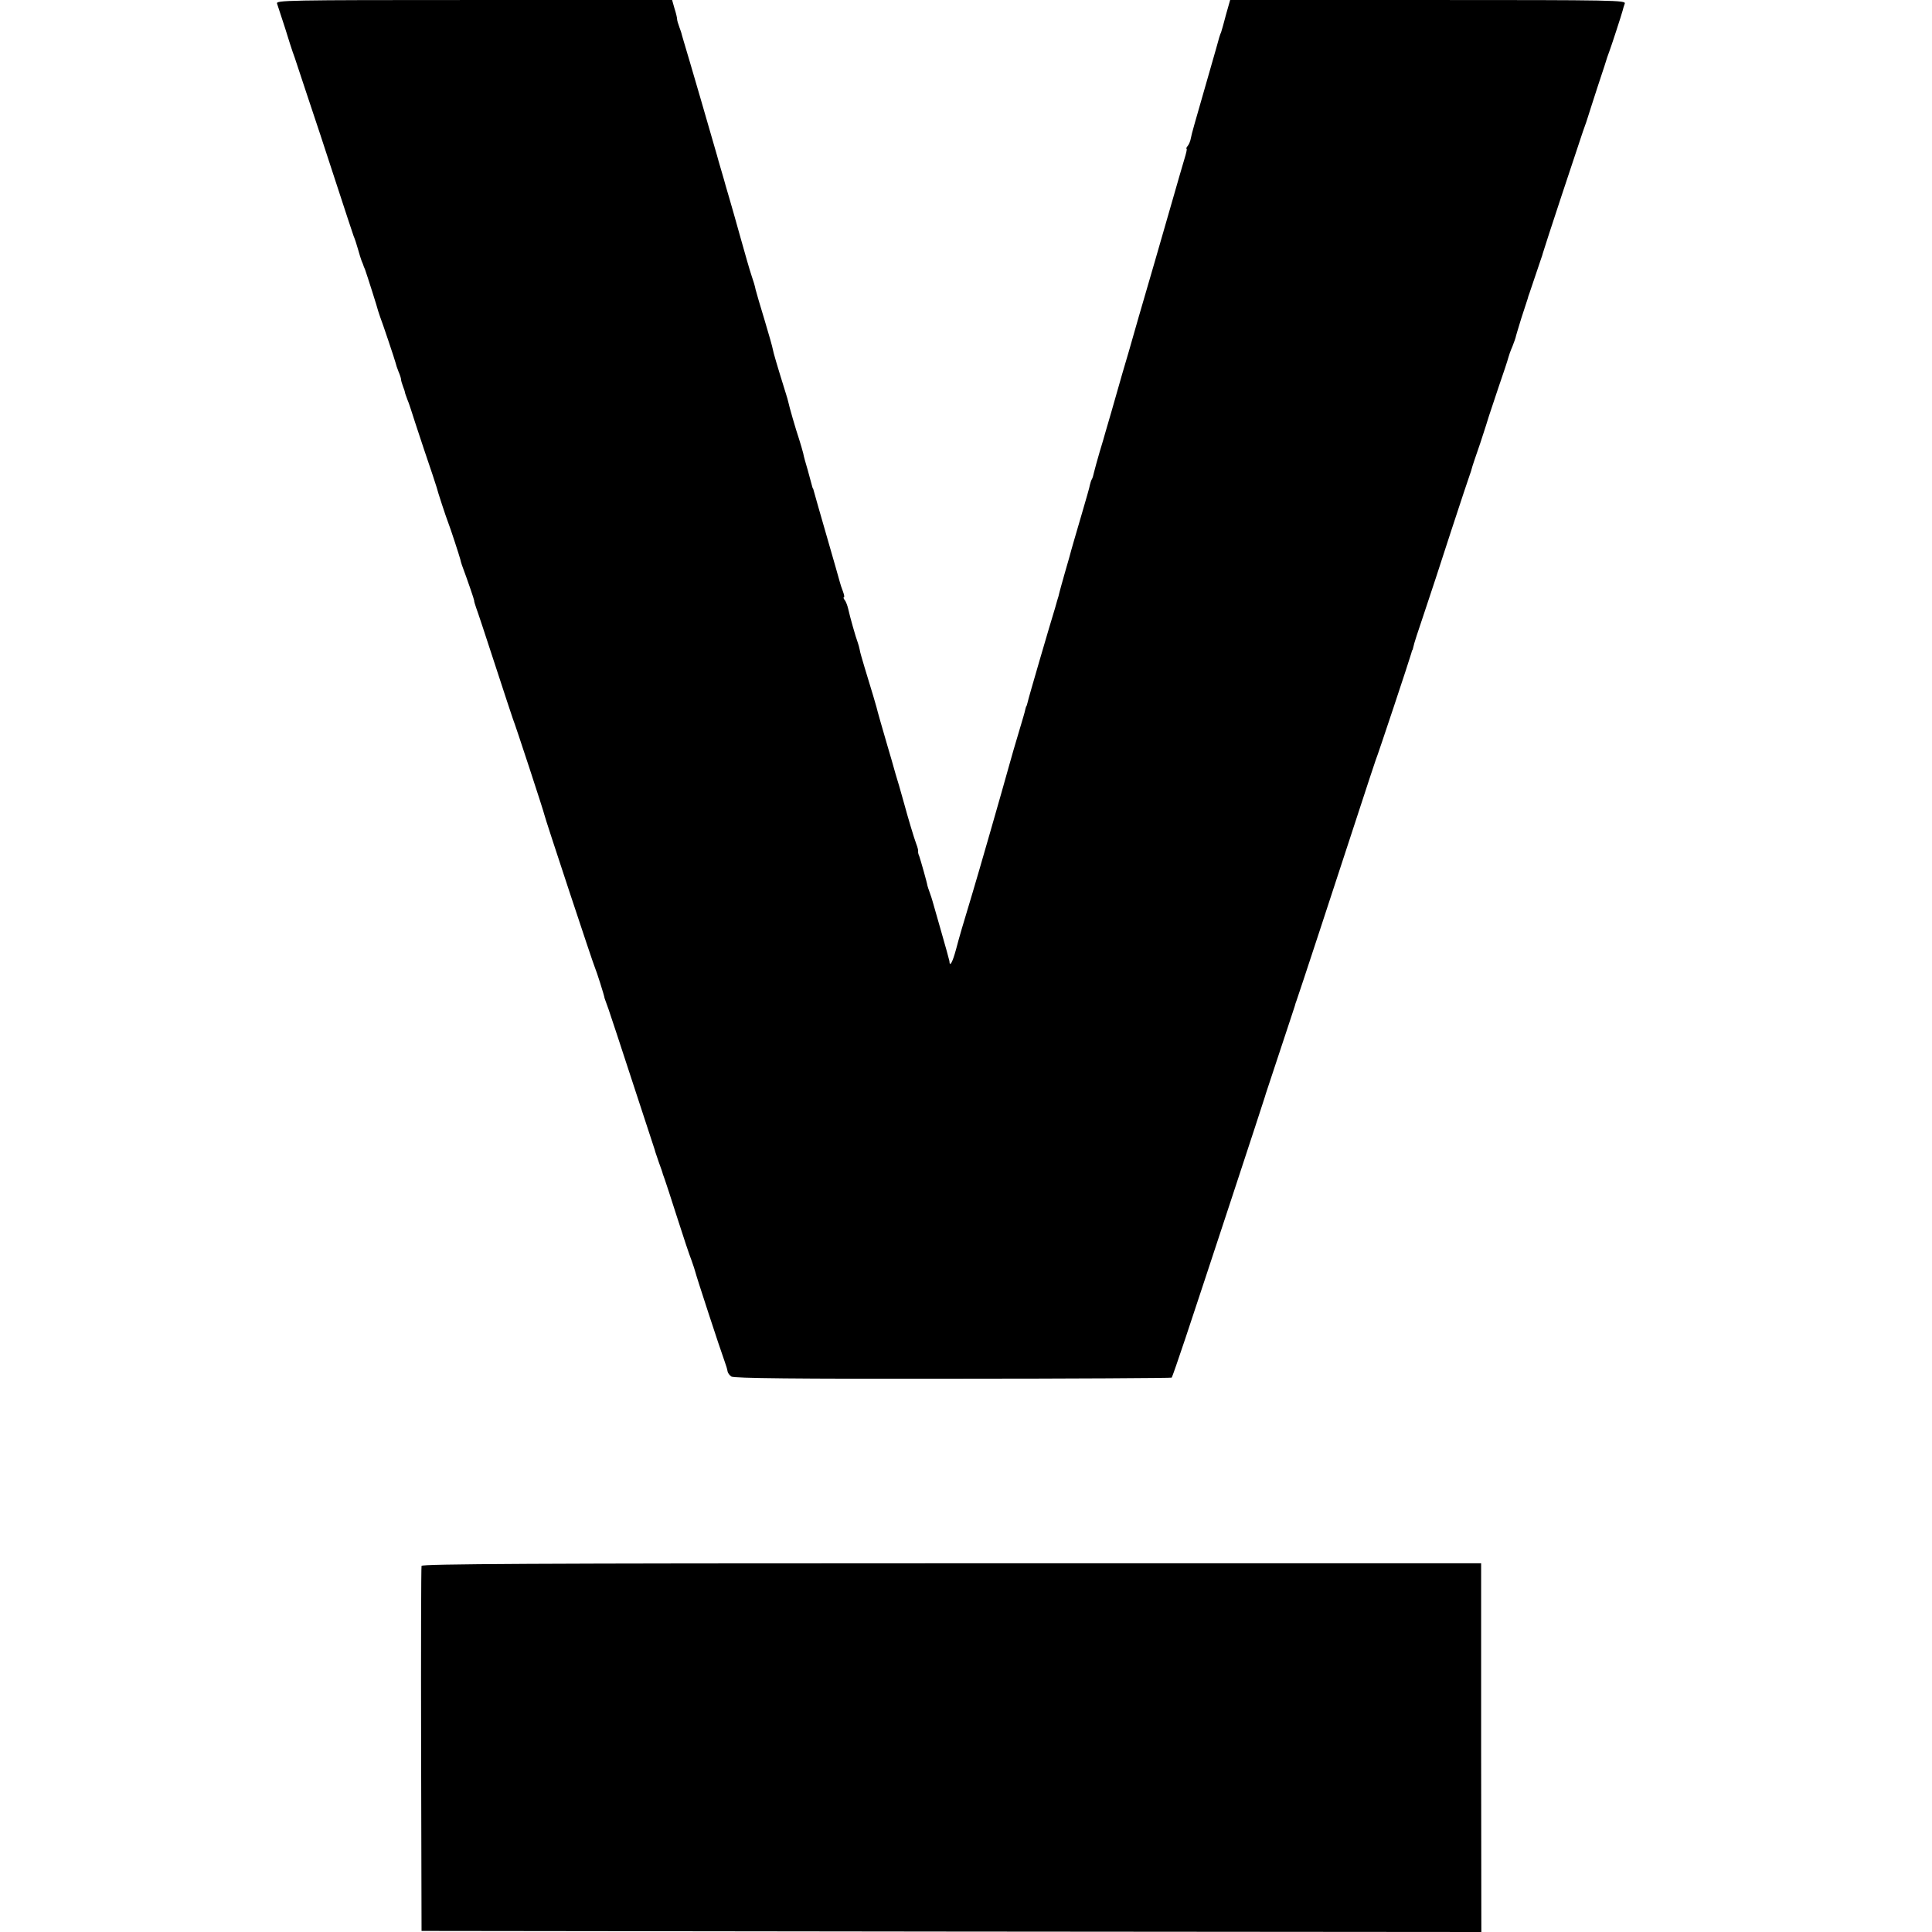 <?xml version="1.0" standalone="no"?>
<!DOCTYPE svg PUBLIC "-//W3C//DTD SVG 20010904//EN"
 "http://www.w3.org/TR/2001/REC-SVG-20010904/DTD/svg10.dtd">
<svg version="1.0" xmlns="http://www.w3.org/2000/svg"
 width="896pt" height="896pt" viewBox="0 0 896 896"
 preserveAspectRatio="xMidYMid meet">
<g transform="translate(0,896) scale(0.1,-0.1)"
fill="#000000" stroke="none">
<path d="M1285 8943 c3 -10 20 -61 37 -113 16 -52 32 -102 35 -110 3 -8 7 -19
9 -25 2 -5 28 -84 58 -175 31 -91 90 -271 132 -400 42 -129 80 -244 84 -255 5
-11 14 -38 20 -60 6 -22 14 -47 17 -55 4 -8 7 -17 8 -20 1 -3 4 -12 8 -20 8
-22 58 -179 61 -193 2 -7 6 -19 9 -27 9 -22 69 -201 72 -214 1 -6 7 -24 13
-39 7 -16 12 -32 12 -37 0 -5 4 -19 9 -32 5 -13 9 -25 9 -28 0 -3 6 -18 12
-35 7 -16 13 -37 16 -45 2 -8 29 -89 59 -180 31 -91 58 -172 60 -180 4 -18 43
-137 54 -165 9 -22 52 -154 56 -170 1 -5 4 -17 7 -25 29 -78 57 -161 57 -165
-1 -3 4 -18 9 -33 6 -15 45 -133 87 -262 42 -129 80 -244 84 -255 9 -20 145
-435 146 -445 2 -13 228 -697 235 -710 6 -13 42 -125 44 -140 1 -3 9 -25 18
-50 9 -25 59 -178 112 -340 53 -162 98 -299 100 -305 2 -5 4 -13 5 -17 1 -4 9
-27 17 -50 9 -24 17 -47 18 -53 2 -5 6 -17 9 -25 3 -8 29 -87 57 -175 28 -88
58 -178 67 -200 8 -22 16 -47 18 -55 3 -15 114 -355 136 -415 6 -16 12 -36 13
-44 1 -8 9 -19 18 -25 11 -8 299 -11 1027 -10 556 0 1013 3 1015 5 2 2 31 85
64 184 84 252 366 1109 367 1115 0 3 32 97 69 210 38 113 69 210 71 215 1 6 5
17 8 25 7 18 178 538 283 860 42 129 80 244 84 255 10 23 159 472 165 495 2 8
4 15 5 15 1 0 3 7 5 16 1 9 23 77 48 150 25 74 82 247 126 384 45 138 85 257
88 265 3 8 7 20 8 25 1 6 19 60 40 120 20 61 38 117 40 125 3 8 23 69 45 135
23 66 43 127 45 136 2 8 10 32 19 52 8 21 15 40 15 42 0 3 12 42 26 88 15 45
28 87 30 92 1 6 5 17 8 25 3 8 15 44 27 80 12 36 24 72 27 80 3 8 7 20 8 25 4
17 166 507 186 565 11 30 22 62 24 70 2 8 23 71 45 140 23 69 43 130 44 135 2
6 6 17 9 25 10 26 58 174 62 190 2 8 6 23 10 33 7 16 -41 17 -912 17 l-918 0
-19 -67 c-10 -38 -20 -75 -23 -83 -4 -8 -7 -19 -9 -25 -1 -5 -21 -75 -44 -155
-77 -268 -82 -285 -87 -310 -2 -13 -9 -30 -15 -37 -6 -7 -8 -13 -5 -13 3 0 -2
-21 -10 -47 -8 -27 -32 -109 -53 -183 -21 -74 -60 -207 -85 -295 -46 -157
-112 -385 -120 -415 -2 -8 -16 -54 -30 -102 -14 -49 -36 -127 -50 -175 -14
-49 -28 -95 -30 -103 -2 -8 -13 -46 -25 -85 -11 -38 -23 -81 -26 -94 -3 -14
-7 -28 -10 -33 -3 -4 -7 -16 -9 -25 -1 -10 -20 -74 -40 -143 -20 -69 -46 -156
-56 -195 -11 -38 -21 -74 -23 -80 -1 -5 -8 -28 -14 -50 -6 -22 -12 -44 -13
-50 -2 -5 -9 -30 -16 -55 -22 -71 -125 -423 -128 -440 -2 -8 -4 -15 -5 -15 -1
0 -3 -7 -5 -15 -1 -8 -15 -55 -30 -105 -15 -49 -35 -119 -45 -155 -32 -116
-149 -523 -171 -595 -48 -159 -58 -193 -75 -257 -17 -63 -30 -85 -31 -55 -1 6
-18 68 -38 137 -20 69 -38 132 -40 140 -2 8 -8 26 -13 40 -5 14 -10 28 -11 33
-1 11 -32 120 -38 137 -4 8 -6 18 -5 22 1 4 -3 20 -9 35 -9 23 -40 127 -55
183 -2 8 -13 47 -24 85 -12 39 -23 77 -25 85 -2 8 -15 53 -29 100 -22 75 -48
166 -51 180 -1 5 -21 73 -56 187 -10 34 -21 70 -22 80 -2 10 -6 25 -9 33 -9
23 -37 122 -44 155 -4 17 -11 36 -17 43 -5 6 -7 12 -3 12 3 0 1 12 -5 28 -6
15 -12 34 -14 42 -2 8 -29 103 -60 210 -31 107 -58 202 -60 210 -2 8 -4 15 -5
15 -1 0 -3 7 -5 15 -2 8 -11 40 -19 70 -9 30 -19 65 -21 78 -3 13 -12 42 -19
65 -15 44 -47 155 -50 172 -1 6 -7 26 -13 45 -39 125 -57 187 -59 200 -1 8
-18 69 -38 135 -20 66 -39 130 -42 143 -2 13 -11 42 -19 65 -8 23 -30 101 -50
172 -20 72 -43 153 -51 180 -8 28 -17 57 -19 65 -2 8 -11 40 -20 70 -9 30 -18
62 -20 70 -6 23 -142 490 -154 528 -5 18 -10 33 -10 35 0 1 -4 15 -10 30 -6
16 -11 33 -11 39 0 6 -5 28 -12 49 l-11 39 -920 0 c-871 0 -919 -1 -912 -17z"/>
<path d="M1955 1698 c-2 -7 -3 -391 -2 -853 l2 -840 2457 -3 2458 -2 -1 855 0
855 -2455 0 c-1955 0 -2455 -3 -2459 -12z"/>
</g>
</svg>

